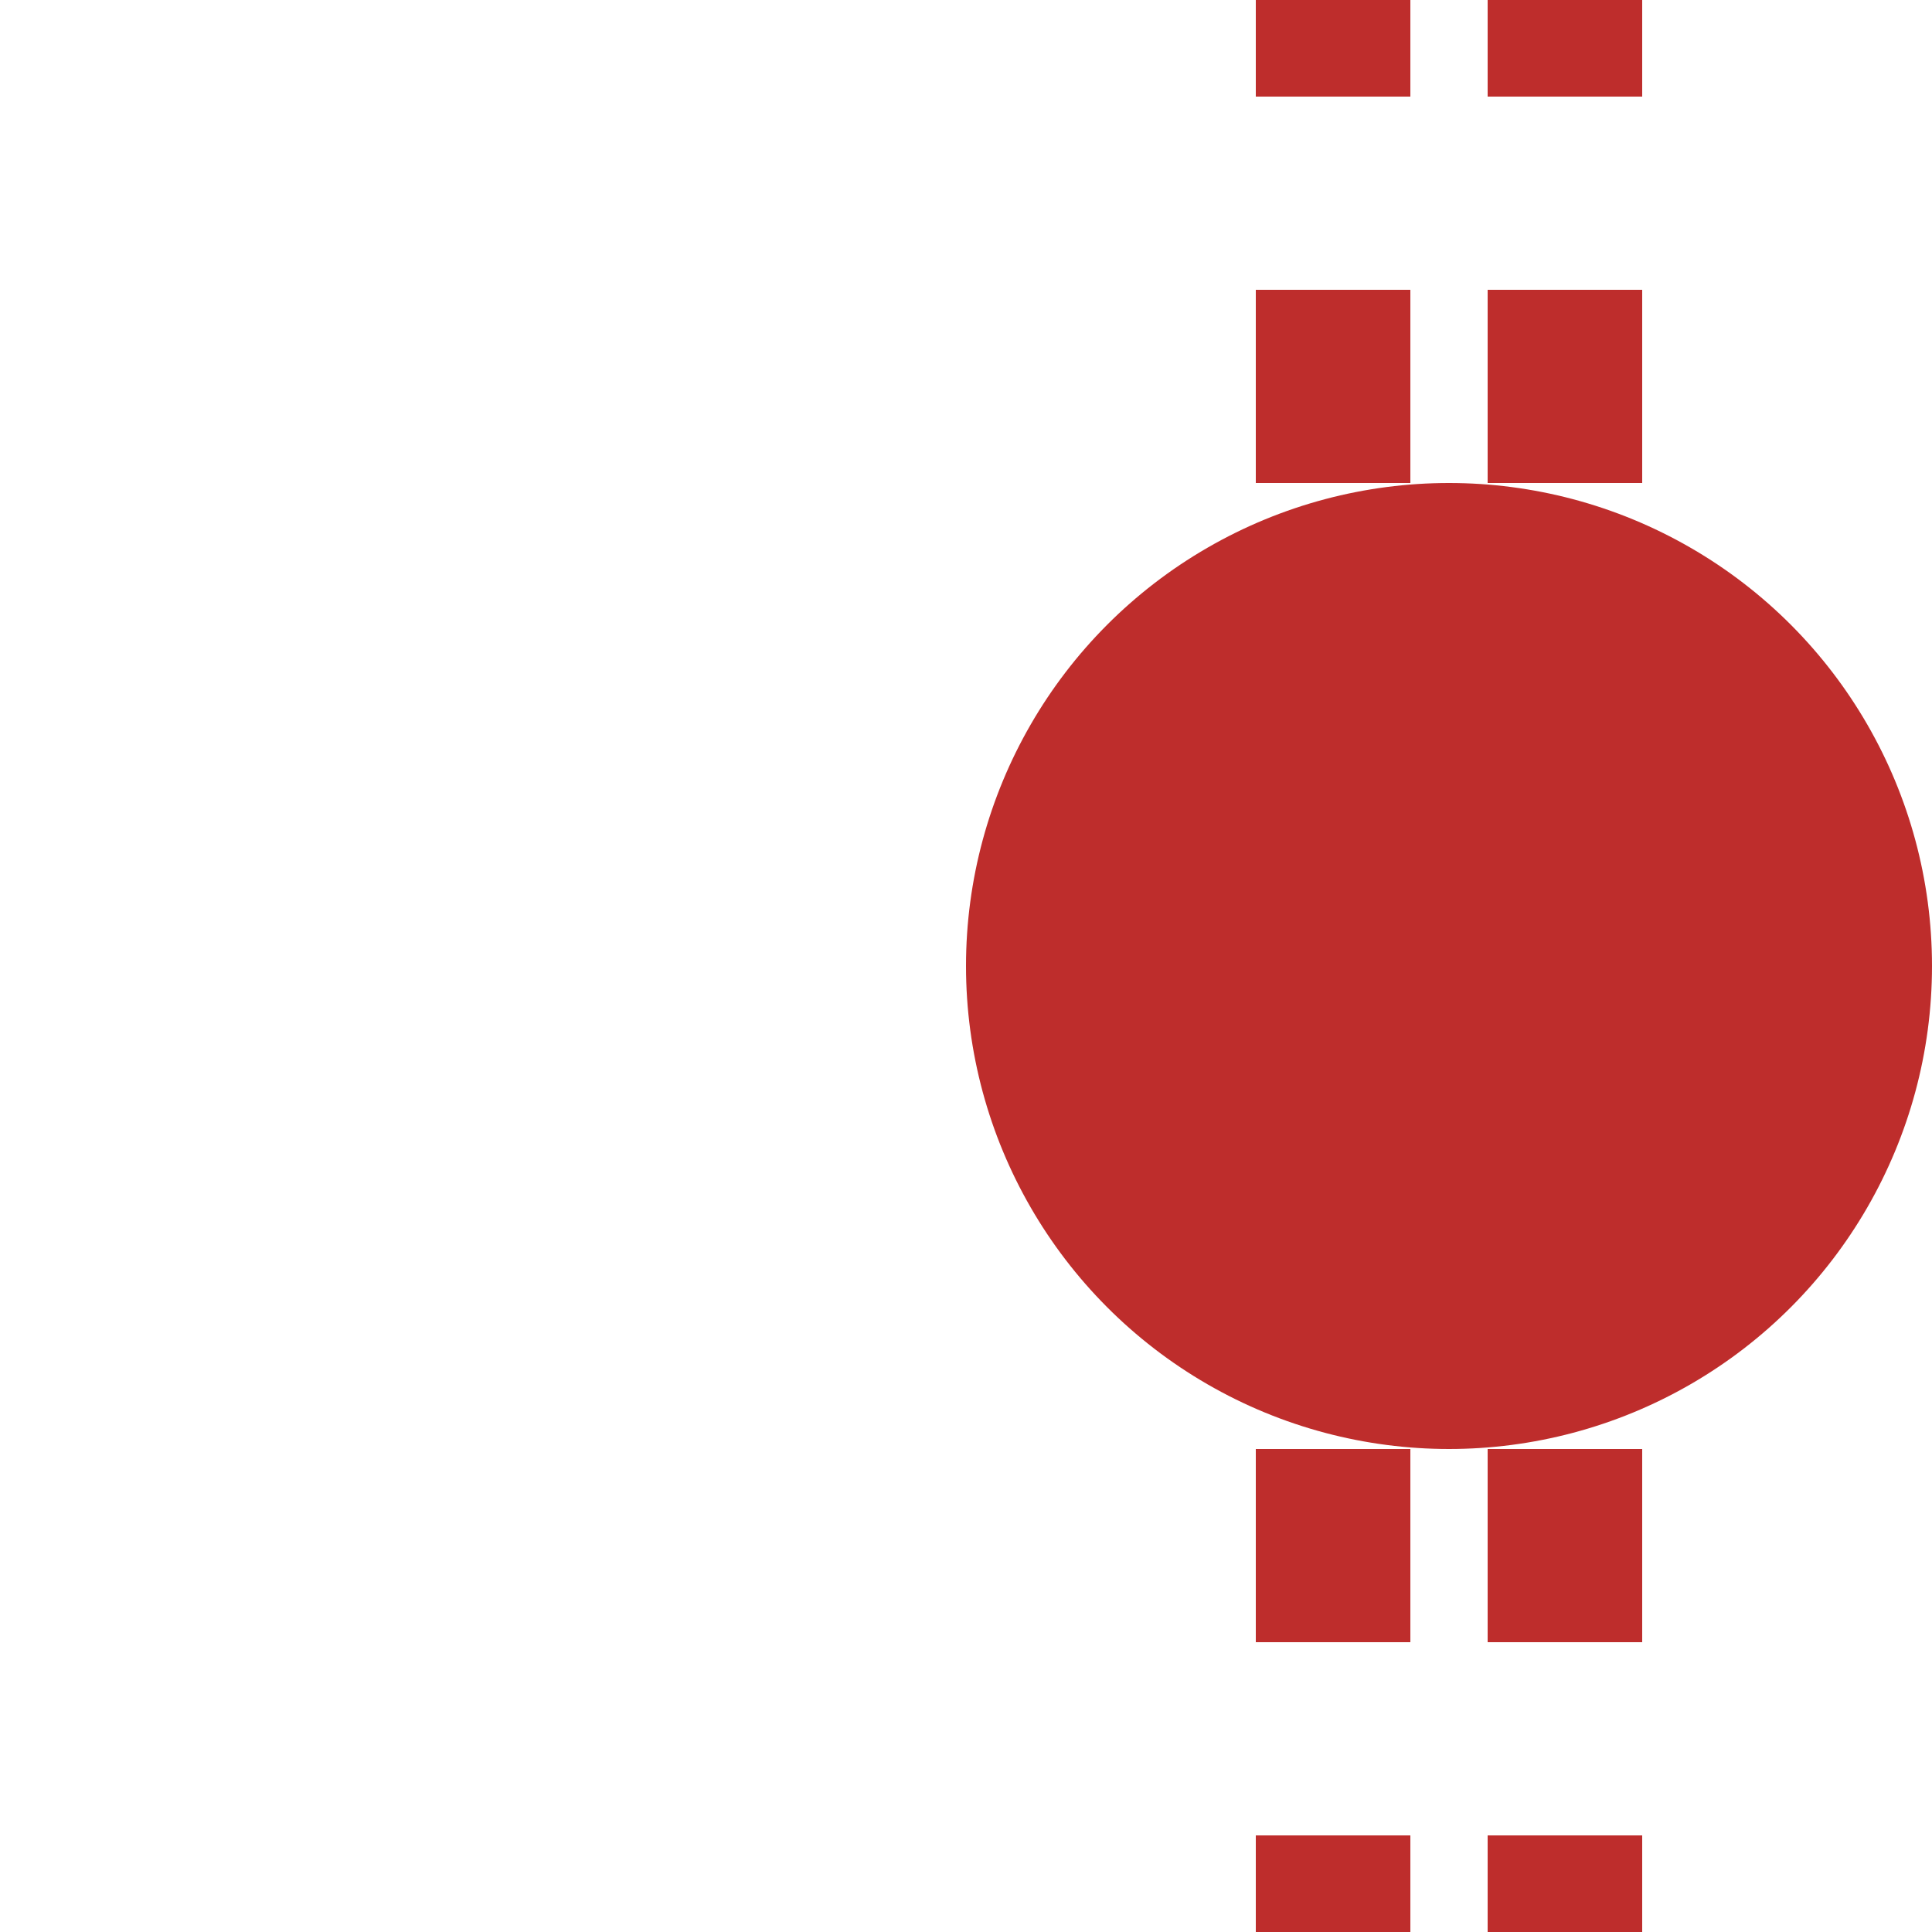 <?xml version="1.0" encoding="UTF-8"?>
<svg xmlns="http://www.w3.org/2000/svg" width="500" height="500">
<title>Parallel lines in tunnel: nothing + station</title>

<path d="M 405,-25 V 500 M 345,-25 V 500" stroke-width="40" stroke-dasharray="50" fill="none" stroke="#BE2D2C"/>
<circle cx="375" cy="250" r="125" stroke="none" fill="#BE2D2C"/>
</svg>